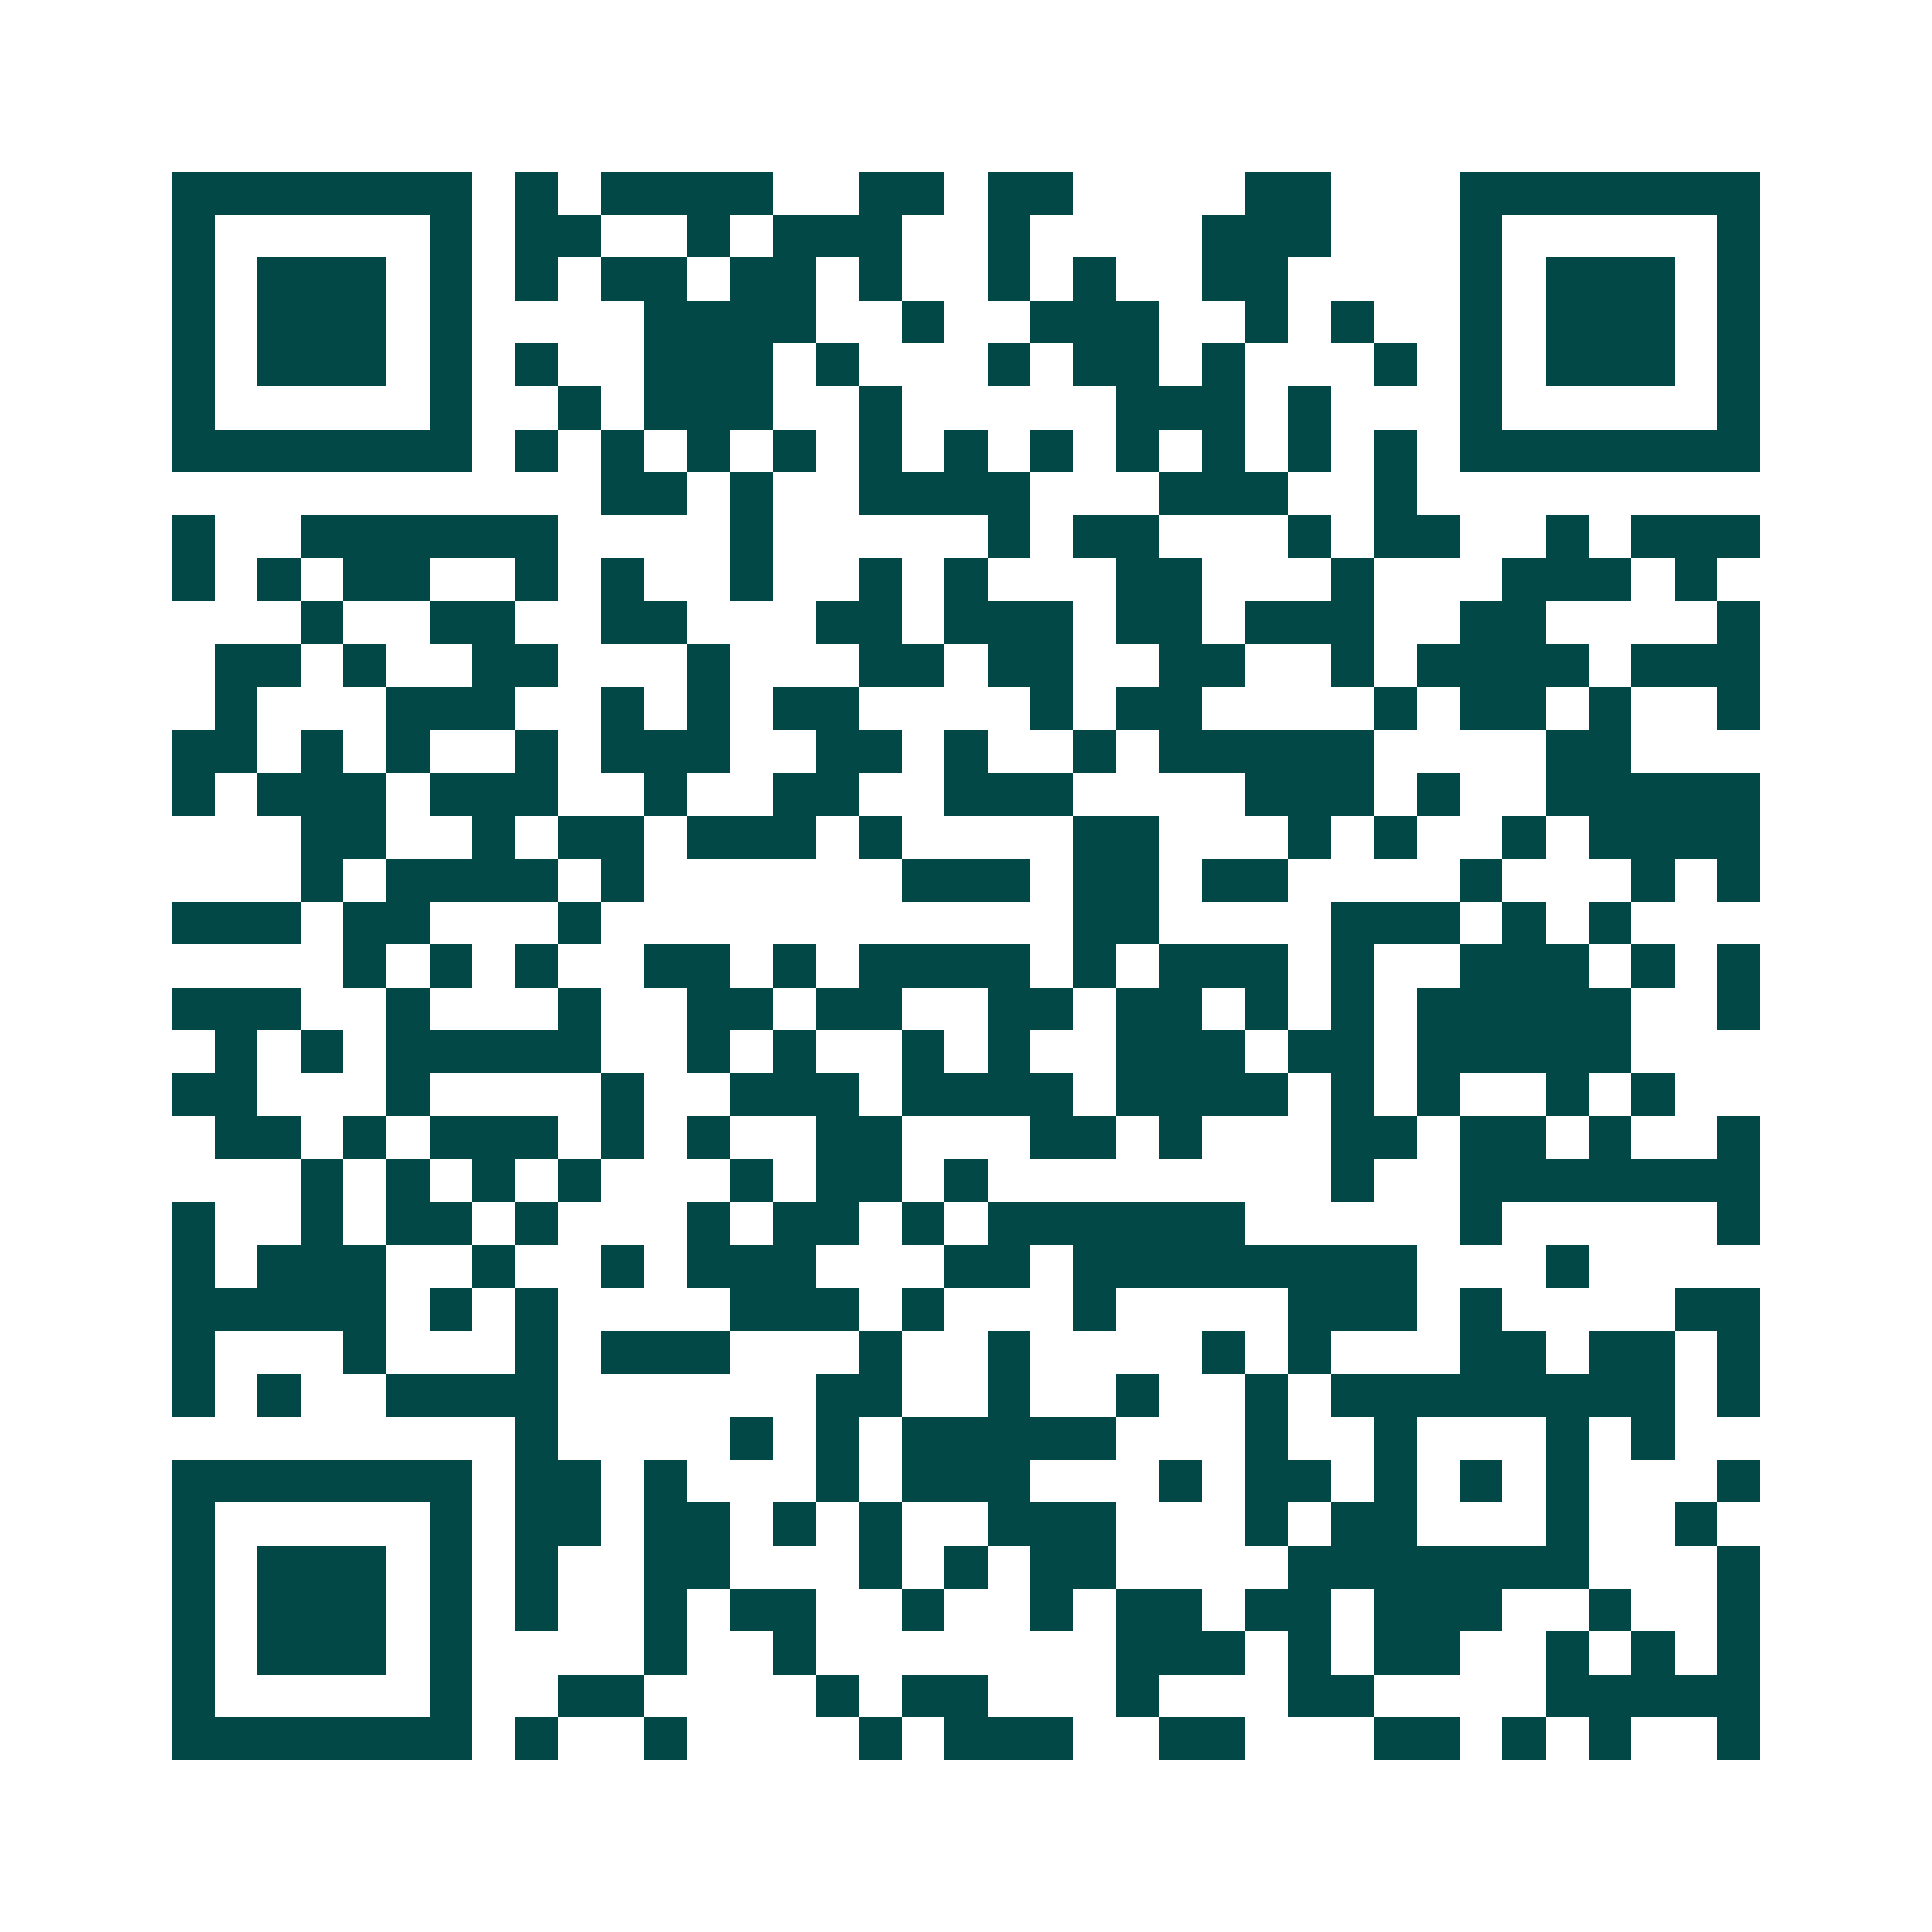 <svg xmlns="http://www.w3.org/2000/svg" width="200" height="200" viewBox="0 0 45 45" shape-rendering="crispEdges"><path fill="#ffffff" d="M0 0h45v45H0z"/><path stroke="#014847" d="M4 4.5h7m1 0h1m1 0h4m2 0h2m1 0h2m4 0h2m3 0h7M4 5.5h1m5 0h1m1 0h2m2 0h1m1 0h3m2 0h1m4 0h3m3 0h1m5 0h1M4 6.5h1m1 0h3m1 0h1m1 0h1m1 0h2m1 0h2m1 0h1m2 0h1m1 0h1m2 0h2m4 0h1m1 0h3m1 0h1M4 7.5h1m1 0h3m1 0h1m4 0h4m2 0h1m2 0h3m2 0h1m1 0h1m2 0h1m1 0h3m1 0h1M4 8.5h1m1 0h3m1 0h1m1 0h1m2 0h3m1 0h1m3 0h1m1 0h2m1 0h1m3 0h1m1 0h1m1 0h3m1 0h1M4 9.5h1m5 0h1m2 0h1m1 0h3m2 0h1m5 0h3m1 0h1m3 0h1m5 0h1M4 10.5h7m1 0h1m1 0h1m1 0h1m1 0h1m1 0h1m1 0h1m1 0h1m1 0h1m1 0h1m1 0h1m1 0h1m1 0h7M14 11.5h2m1 0h1m2 0h4m3 0h3m2 0h1M4 12.5h1m2 0h6m4 0h1m5 0h1m1 0h2m3 0h1m1 0h2m2 0h1m1 0h3M4 13.5h1m1 0h1m1 0h2m2 0h1m1 0h1m2 0h1m2 0h1m1 0h1m3 0h2m3 0h1m3 0h3m1 0h1M7 14.5h1m2 0h2m2 0h2m3 0h2m1 0h3m1 0h2m1 0h3m2 0h2m4 0h1M5 15.5h2m1 0h1m2 0h2m3 0h1m3 0h2m1 0h2m2 0h2m2 0h1m1 0h4m1 0h3M5 16.5h1m3 0h3m2 0h1m1 0h1m1 0h2m4 0h1m1 0h2m4 0h1m1 0h2m1 0h1m2 0h1M4 17.5h2m1 0h1m1 0h1m2 0h1m1 0h3m2 0h2m1 0h1m2 0h1m1 0h5m4 0h2M4 18.5h1m1 0h3m1 0h3m2 0h1m2 0h2m2 0h3m4 0h3m1 0h1m2 0h5M7 19.5h2m2 0h1m1 0h2m1 0h3m1 0h1m4 0h2m3 0h1m1 0h1m2 0h1m1 0h4M7 20.5h1m1 0h4m1 0h1m6 0h3m1 0h2m1 0h2m4 0h1m3 0h1m1 0h1M4 21.5h3m1 0h2m3 0h1m11 0h2m4 0h3m1 0h1m1 0h1M8 22.5h1m1 0h1m1 0h1m2 0h2m1 0h1m1 0h4m1 0h1m1 0h3m1 0h1m2 0h3m1 0h1m1 0h1M4 23.5h3m2 0h1m3 0h1m2 0h2m1 0h2m2 0h2m1 0h2m1 0h1m1 0h1m1 0h5m2 0h1M5 24.5h1m1 0h1m1 0h5m2 0h1m1 0h1m2 0h1m1 0h1m2 0h3m1 0h2m1 0h5M4 25.5h2m3 0h1m4 0h1m2 0h3m1 0h4m1 0h4m1 0h1m1 0h1m2 0h1m1 0h1M5 26.5h2m1 0h1m1 0h3m1 0h1m1 0h1m2 0h2m3 0h2m1 0h1m3 0h2m1 0h2m1 0h1m2 0h1M7 27.5h1m1 0h1m1 0h1m1 0h1m3 0h1m1 0h2m1 0h1m8 0h1m2 0h7M4 28.5h1m2 0h1m1 0h2m1 0h1m3 0h1m1 0h2m1 0h1m1 0h6m5 0h1m5 0h1M4 29.5h1m1 0h3m2 0h1m2 0h1m1 0h3m3 0h2m1 0h8m3 0h1M4 30.5h5m1 0h1m1 0h1m4 0h3m1 0h1m3 0h1m4 0h3m1 0h1m4 0h2M4 31.5h1m3 0h1m3 0h1m1 0h3m3 0h1m2 0h1m4 0h1m1 0h1m3 0h2m1 0h2m1 0h1M4 32.5h1m1 0h1m2 0h4m6 0h2m2 0h1m2 0h1m2 0h1m1 0h8m1 0h1M12 33.5h1m4 0h1m1 0h1m1 0h5m3 0h1m2 0h1m3 0h1m1 0h1M4 34.5h7m1 0h2m1 0h1m3 0h1m1 0h3m3 0h1m1 0h2m1 0h1m1 0h1m1 0h1m3 0h1M4 35.5h1m5 0h1m1 0h2m1 0h2m1 0h1m1 0h1m2 0h3m3 0h1m1 0h2m3 0h1m2 0h1M4 36.5h1m1 0h3m1 0h1m1 0h1m2 0h2m3 0h1m1 0h1m1 0h2m4 0h7m3 0h1M4 37.5h1m1 0h3m1 0h1m1 0h1m2 0h1m1 0h2m2 0h1m2 0h1m1 0h2m1 0h2m1 0h3m2 0h1m2 0h1M4 38.5h1m1 0h3m1 0h1m4 0h1m2 0h1m7 0h3m1 0h1m1 0h2m2 0h1m1 0h1m1 0h1M4 39.5h1m5 0h1m2 0h2m4 0h1m1 0h2m3 0h1m3 0h2m4 0h5M4 40.5h7m1 0h1m2 0h1m4 0h1m1 0h3m2 0h2m3 0h2m1 0h1m1 0h1m2 0h1"/></svg>
